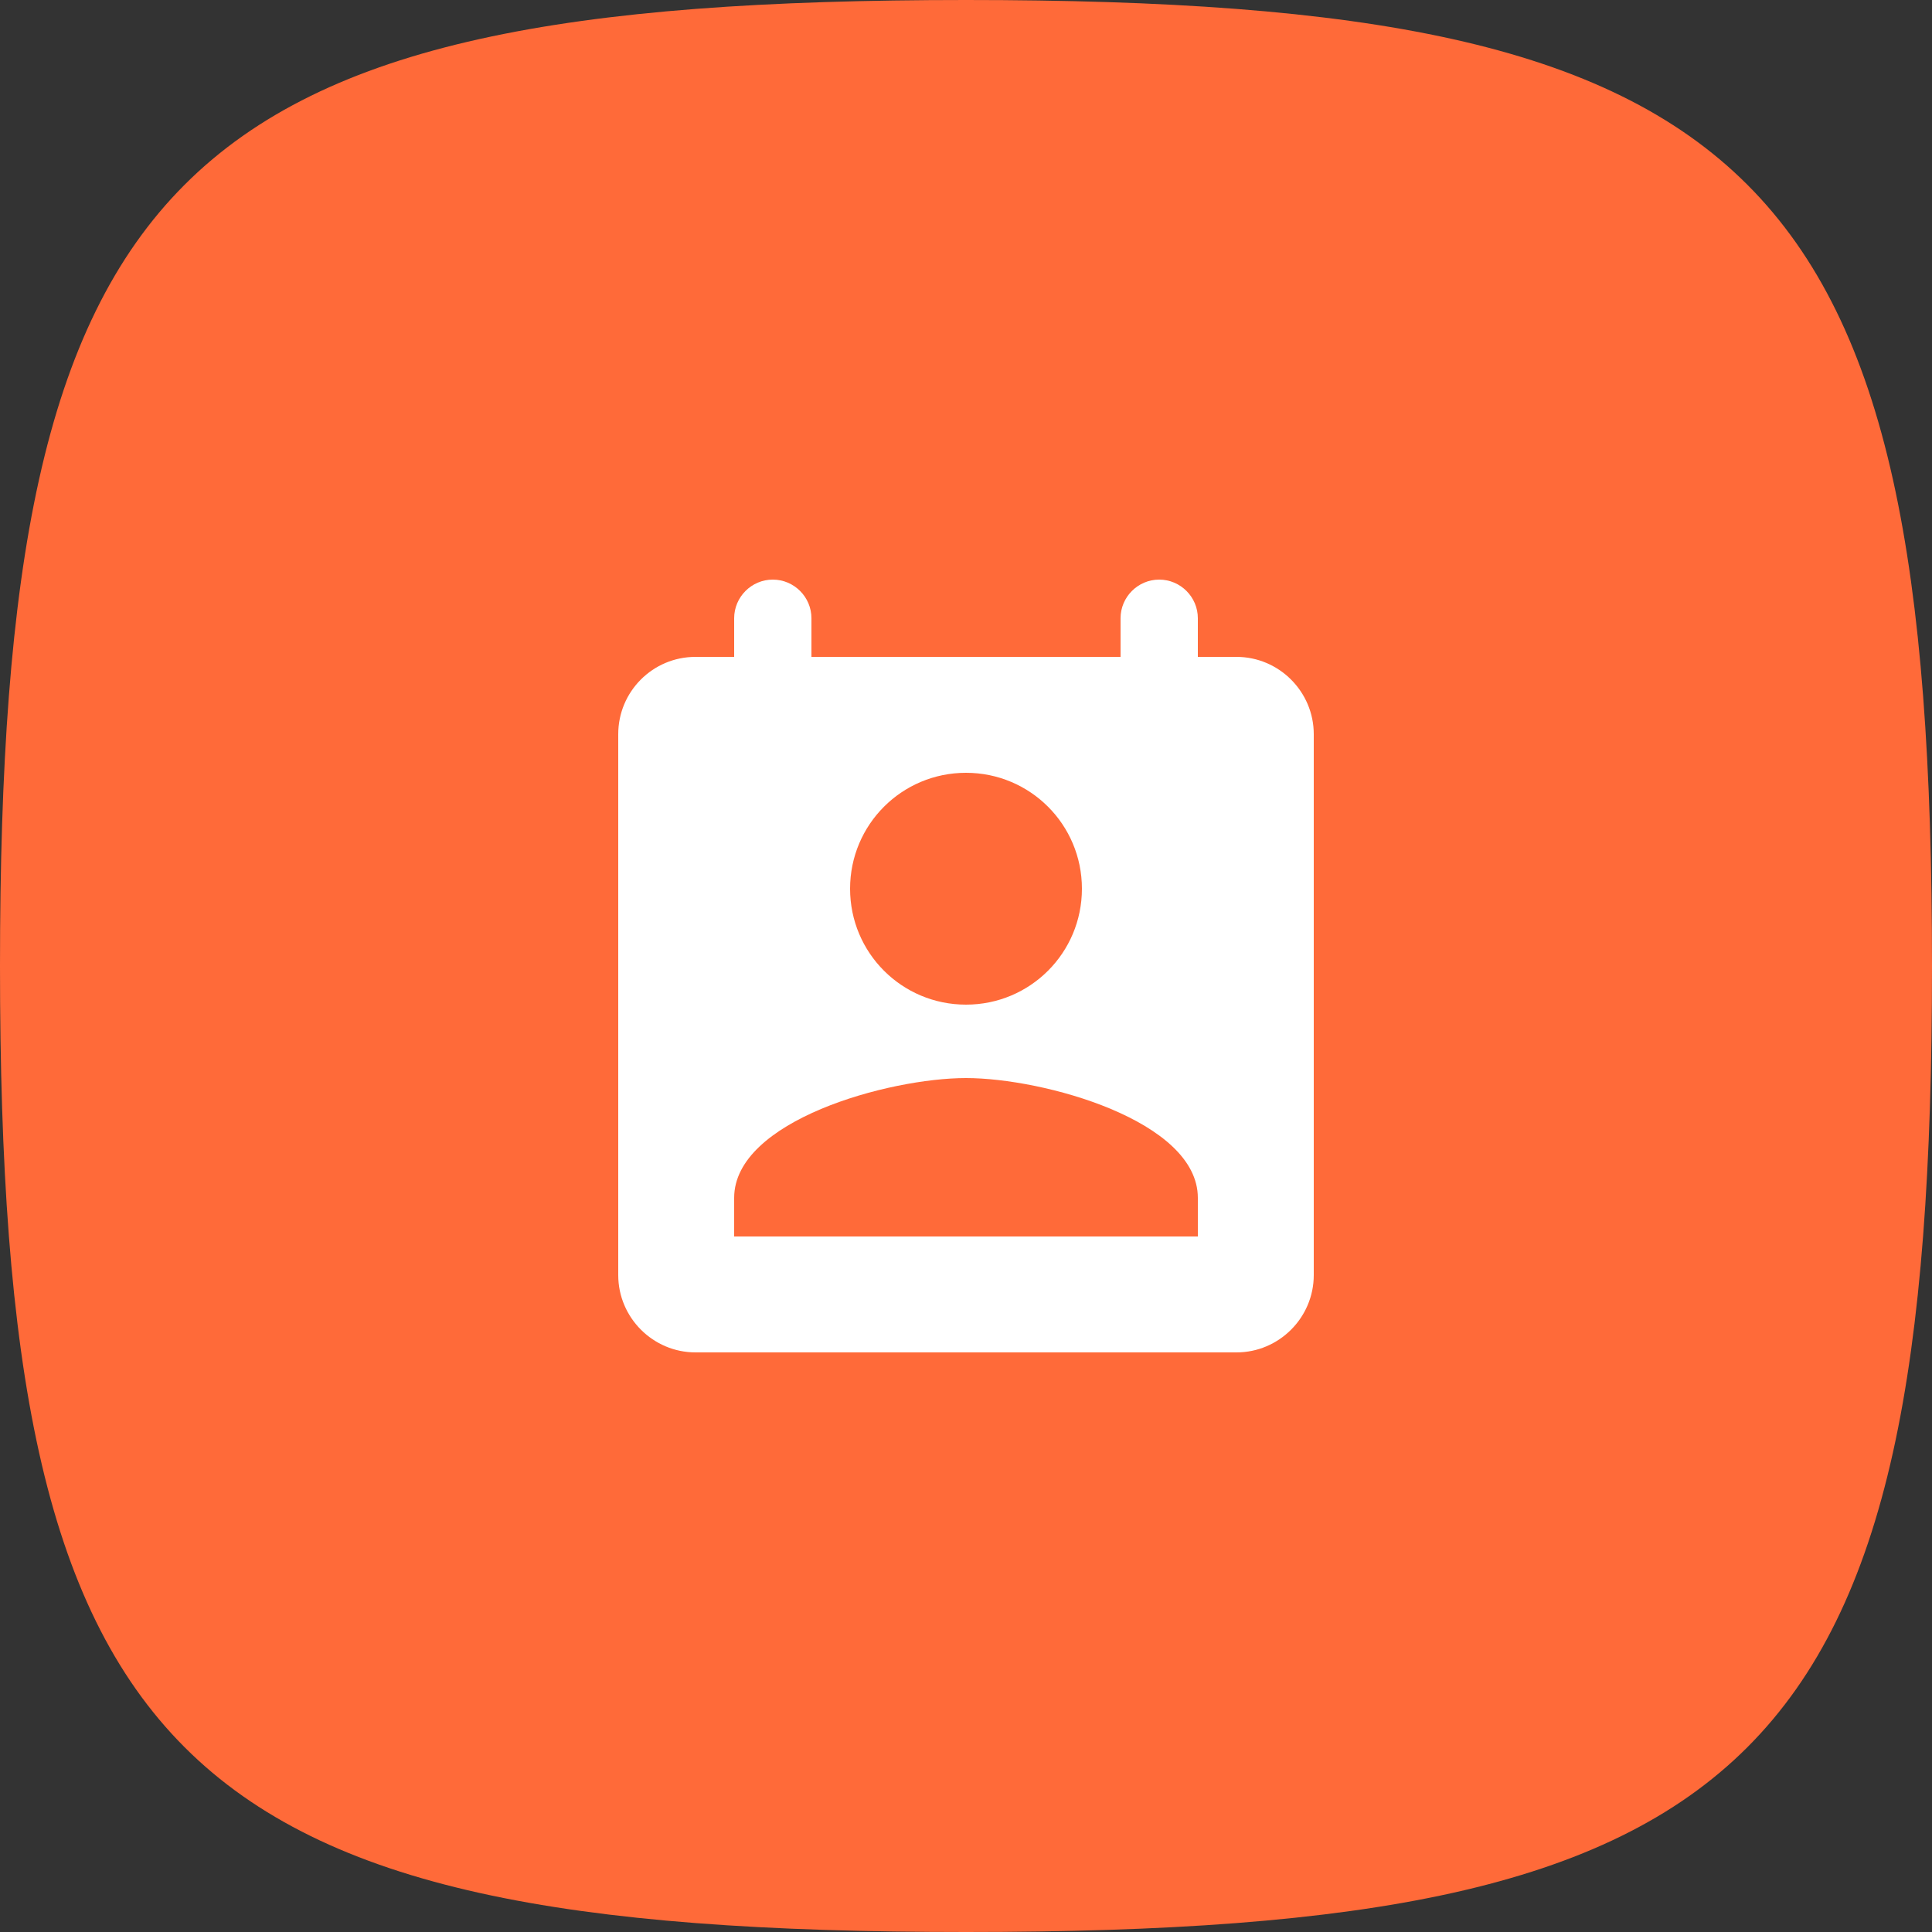 <?xml version="1.0" encoding="UTF-8"?> <svg xmlns="http://www.w3.org/2000/svg" width="50" height="50" viewBox="0 0 50 50" fill="none"><rect x="0" y="0" width="50" height="50" fill="#333333" stroke="none"/><path d="M0 25C0 4.412 4.412 0 25 0C45.587 0 50 4.412 50 25C50 45.587 45.587 50 25 50C4.412 50 0 45.587 0 25Z" fill="#FF6A39"></path><path d="M30 15C30.55 15 31 15.45 31 16V17H32C33.1 17 34 17.9 34 19V33C34 34.1 33.1 35 32 35H18C16.9 35 16 34.1 16 33V19C16 17.9 16.89 17 18 17H19V16C19 15.45 19.45 15 20 15C20.55 15 21 15.45 21 16V17H29V16C29 15.45 29.45 15 30 15ZM25 27.9C23 27.9 19 29 19 31V32H31V31C31 29 27 27.9 25 27.9ZM25 20C23.34 20 22 21.34 22 23C22 24.66 23.34 26 25 26C26.66 26 28 24.66 28 23C28 21.34 26.66 20 25 20Z" fill="white"></path></svg> 